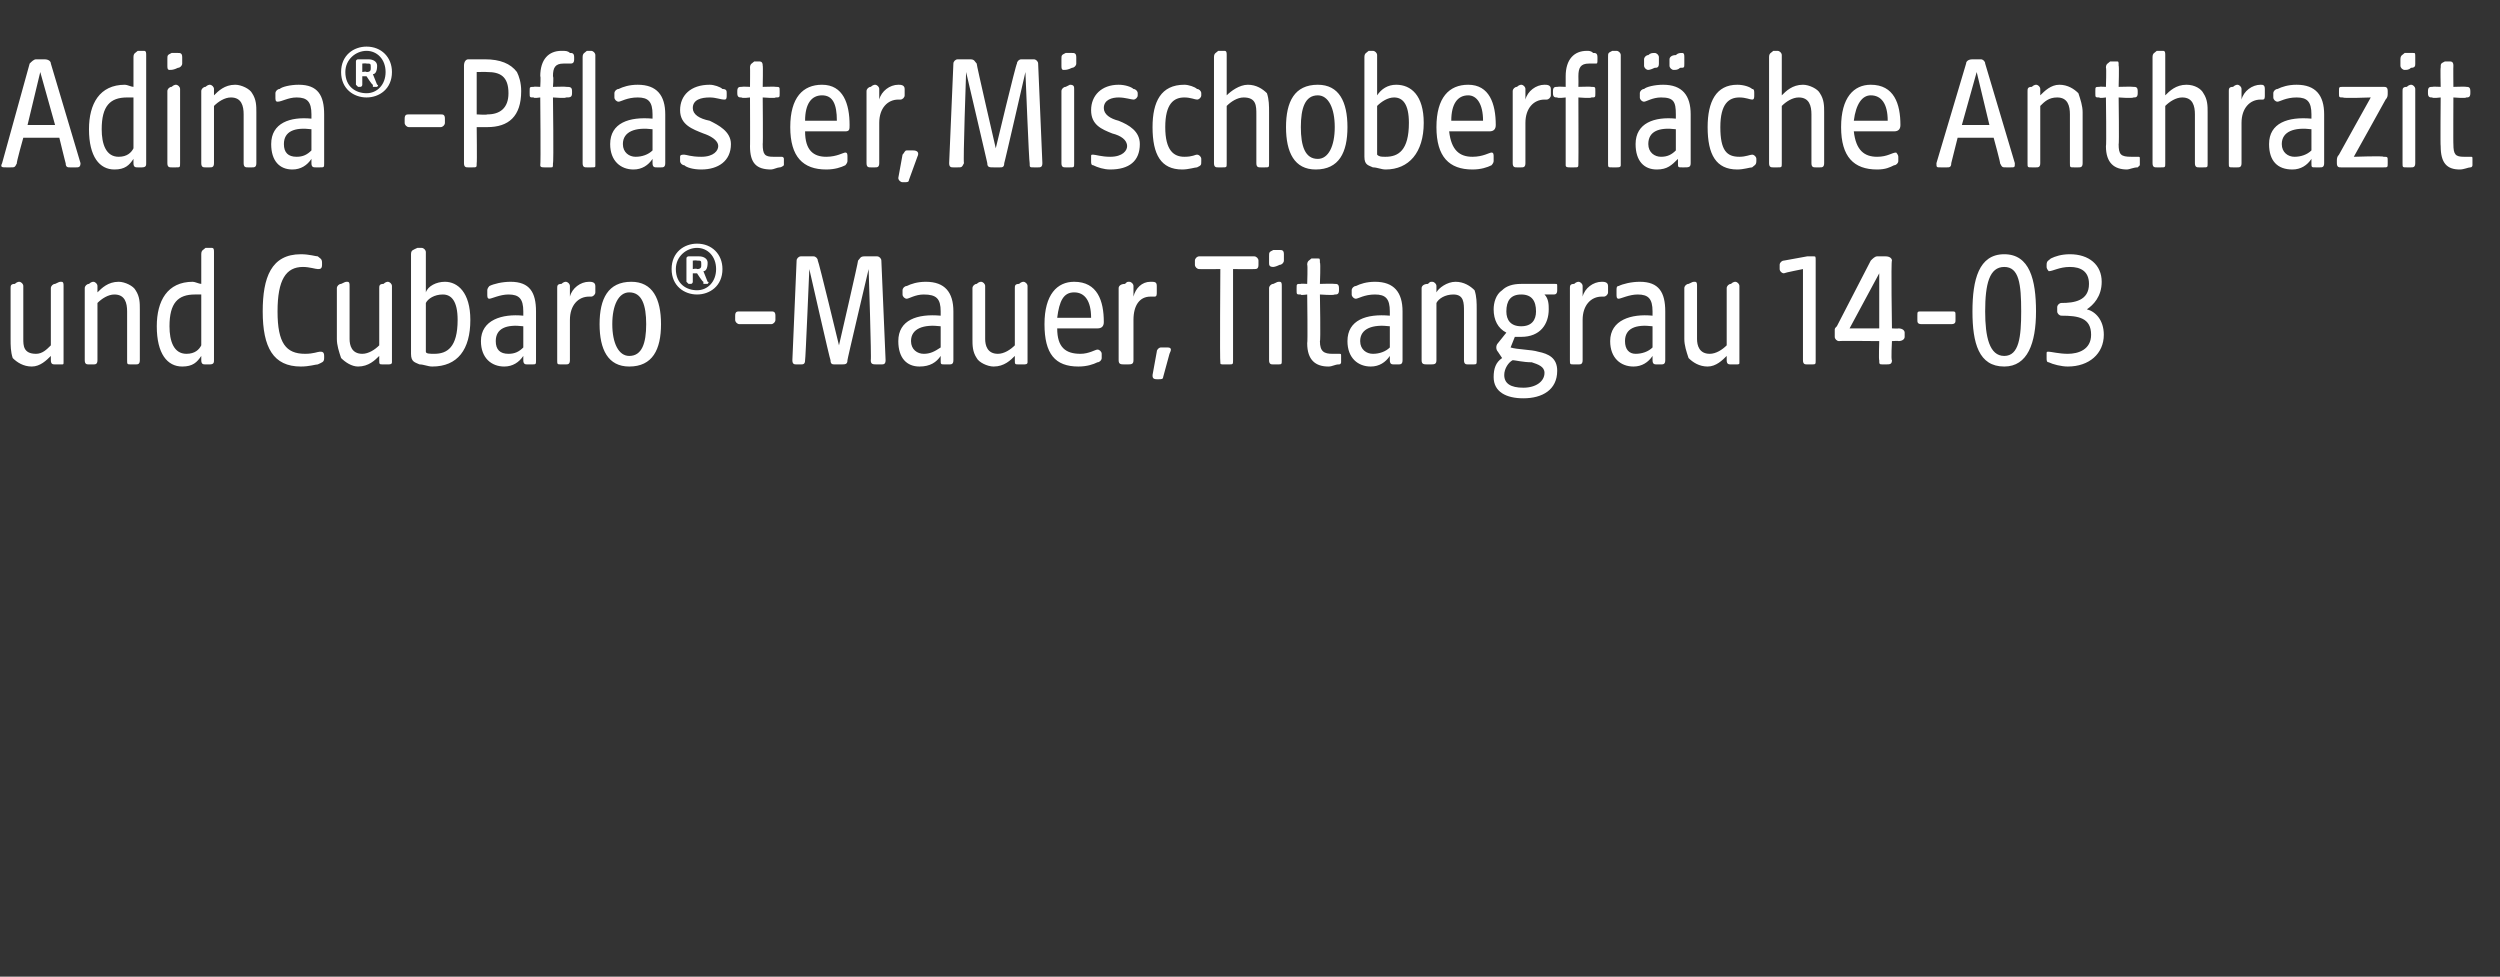 <?xml version="1.0" standalone="no"?><!DOCTYPE svg PUBLIC "-//W3C//DTD SVG 1.1//EN" "http://www.w3.org/Graphics/SVG/1.1/DTD/svg11.dtd"><svg xmlns="http://www.w3.org/2000/svg" version="1.1" width="118px" height="46.1px" viewBox="0 -2 118 46.1" style="top:-2px"><rect x="0" y="-2" width="118" height="46.1" fill="#333333" stroke="none"/>  <desc>Adina® Pflaster, Mischoberfl che Anthrazit und Cubaro® Mauer, Titangrau 14 03</desc>  <defs/>  <g id="Polygon55817">    <path d="M 0.6 14.9 C 0.5 14.6 0.5 14.3 0.5 14 C 0.5 14 0.5 11.6 0.5 11.6 C 0.5 11.5 0.5 11.4 0.7 11.4 C 0.8 11.3 0.9 11.3 0.9 11.3 C 1 11.3 1.1 11.4 1.1 11.5 C 1.1 11.5 1.1 14 1.1 14 C 1.1 14.3 1.1 14.7 1.7 14.7 C 2 14.7 2.2 14.5 2.4 14.3 C 2.4 14.3 2.4 11.6 2.4 11.6 C 2.4 11.5 2.5 11.4 2.6 11.4 C 2.8 11.3 2.8 11.3 2.9 11.3 C 3 11.3 3 11.4 3 11.5 C 3 11.5 3 15.1 3 15.1 C 3 15.2 3 15.2 2.9 15.2 C 2.9 15.2 2.6 15.2 2.6 15.2 C 2.5 15.2 2.4 15.2 2.4 15 C 2.4 15 2.4 14.8 2.4 14.8 C 2.2 15 1.9 15.3 1.5 15.3 C 1.1 15.3 0.8 15.1 0.6 14.9 Z M 4 15 C 4 15 4 11.6 4 11.6 C 4 11.5 4.1 11.4 4.2 11.4 C 4.3 11.3 4.4 11.3 4.4 11.3 C 4.5 11.3 4.6 11.4 4.6 11.5 C 4.6 11.5 4.6 11.8 4.6 11.8 C 4.8 11.6 5.1 11.3 5.6 11.3 C 5.9 11.3 6.3 11.5 6.4 11.7 C 6.6 12 6.6 12.3 6.6 12.6 C 6.6 12.6 6.6 15 6.6 15 C 6.6 15.2 6.5 15.2 6.4 15.2 C 6.4 15.2 6.2 15.2 6.2 15.2 C 6 15.2 6 15.2 6 15 C 6 15 6 12.7 6 12.7 C 6 12.3 5.9 11.9 5.4 11.9 C 5.1 11.9 4.8 12.1 4.6 12.3 C 4.6 12.3 4.6 15 4.6 15 C 4.6 15.2 4.5 15.2 4.4 15.2 C 4.4 15.2 4.2 15.2 4.2 15.2 C 4.1 15.2 4 15.2 4 15 Z M 7.4 13.4 C 7.4 12.2 7.9 11.3 9.1 11.3 C 9.2 11.3 9.4 11.4 9.5 11.4 C 9.5 11.4 9.5 10 9.5 10 C 9.5 9.8 9.6 9.8 9.7 9.7 C 9.9 9.7 9.9 9.7 10 9.7 C 10.1 9.7 10.1 9.8 10.1 9.9 C 10.1 9.9 10.1 15 10.1 15 C 10.1 15.1 10.1 15.2 9.9 15.2 C 9.9 15.2 9.7 15.2 9.7 15.2 C 9.6 15.2 9.5 15.2 9.5 15 C 9.5 15 9.5 14.8 9.5 14.8 C 9.3 15.1 9.1 15.3 8.6 15.3 C 7.9 15.3 7.4 14.7 7.4 13.4 Z M 8.8 14.7 C 9.2 14.7 9.4 14.5 9.5 14.3 C 9.5 14.3 9.5 11.9 9.5 11.9 C 9.4 11.9 9.3 11.9 9.2 11.9 C 8.4 11.9 8 12.3 8 13.4 C 8 14.1 8.2 14.7 8.8 14.7 Z M 12.4 12.7 C 12.4 11.1 12.8 10 14.2 10 C 14.6 10 14.9 10.1 15 10.1 C 15.1 10.2 15.2 10.2 15.2 10.4 C 15.2 10.4 15.2 10.5 15.2 10.5 C 15.2 10.7 15.1 10.7 15 10.7 C 14.9 10.7 14.6 10.6 14.3 10.6 C 13.5 10.6 13.1 11.2 13.1 12.7 C 13.1 14.2 13.5 14.7 14.4 14.7 C 14.8 14.7 15 14.6 15.1 14.6 C 15.2 14.6 15.3 14.6 15.3 14.8 C 15.3 14.8 15.3 14.9 15.3 14.9 C 15.3 15.1 15.2 15.1 15 15.2 C 14.9 15.2 14.6 15.3 14.2 15.3 C 12.9 15.3 12.4 14.4 12.4 12.7 Z M 16.1 14.9 C 16 14.6 15.9 14.3 15.9 14 C 15.9 14 15.9 11.6 15.9 11.6 C 15.9 11.5 16 11.4 16.1 11.4 C 16.3 11.3 16.3 11.3 16.4 11.3 C 16.5 11.3 16.5 11.4 16.5 11.5 C 16.5 11.5 16.5 14 16.5 14 C 16.5 14.3 16.6 14.7 17.1 14.7 C 17.4 14.7 17.7 14.5 17.9 14.3 C 17.9 14.3 17.9 11.6 17.9 11.6 C 17.9 11.5 17.9 11.4 18.1 11.4 C 18.2 11.3 18.3 11.3 18.3 11.3 C 18.4 11.3 18.5 11.4 18.5 11.5 C 18.5 11.5 18.5 15.1 18.5 15.1 C 18.5 15.2 18.4 15.2 18.3 15.2 C 18.3 15.2 18.1 15.2 18.1 15.2 C 17.9 15.2 17.9 15.2 17.9 15 C 17.9 15 17.9 14.8 17.9 14.8 C 17.7 15 17.4 15.3 16.9 15.3 C 16.6 15.3 16.3 15.1 16.1 14.9 Z M 19.8 15.2 C 19.6 15.1 19.4 15.1 19.4 14.7 C 19.4 14.7 19.4 10 19.4 10 C 19.4 9.8 19.5 9.8 19.7 9.7 C 19.8 9.7 19.8 9.7 19.9 9.7 C 20 9.7 20.1 9.8 20.1 9.9 C 20.1 9.9 20.1 11.8 20.1 11.8 C 20.2 11.5 20.6 11.3 21 11.3 C 21.6 11.3 22.2 11.8 22.2 13.1 C 22.2 14.5 21.6 15.3 20.4 15.3 C 20.2 15.3 20 15.2 19.8 15.2 Z M 20.5 14.7 C 21.1 14.7 21.6 14.4 21.6 13.1 C 21.6 12.2 21.3 11.9 20.9 11.9 C 20.5 11.9 20.2 12.1 20.1 12.3 C 20.1 12.3 20.1 14.6 20.1 14.6 C 20.1 14.7 20.3 14.7 20.5 14.7 Z M 22.7 14.1 C 22.7 13.1 23.7 12.8 24.7 12.9 C 24.7 12.9 24.7 12.7 24.7 12.7 C 24.7 12.1 24.5 11.9 24 11.9 C 23.6 11.9 23.2 12.1 23.1 12.1 C 23 12.1 23 12 23 11.9 C 23 11.9 23 11.7 23 11.7 C 23 11.6 23.1 11.5 23.1 11.5 C 23.3 11.4 23.7 11.3 24.1 11.3 C 25 11.3 25.3 11.8 25.3 12.7 C 25.3 12.7 25.3 15 25.3 15 C 25.3 15.2 25.3 15.2 25.1 15.2 C 25.1 15.2 24.9 15.2 24.9 15.2 C 24.8 15.2 24.7 15.2 24.7 15 C 24.7 15 24.7 14.8 24.7 14.8 C 24.5 15.1 24.2 15.3 23.8 15.3 C 23.2 15.3 22.7 14.9 22.7 14.1 Z M 24 14.7 C 24.3 14.7 24.5 14.6 24.7 14.4 C 24.7 14.4 24.7 13.4 24.7 13.4 C 23.9 13.3 23.4 13.5 23.4 14.1 C 23.4 14.5 23.6 14.7 24 14.7 Z M 26.3 15 C 26.3 15 26.3 11.6 26.3 11.6 C 26.3 11.5 26.3 11.4 26.5 11.4 C 26.6 11.3 26.7 11.3 26.7 11.3 C 26.8 11.3 26.9 11.4 26.9 11.5 C 26.9 11.5 26.9 12 26.9 12 C 27 11.6 27.4 11.3 27.8 11.3 C 27.9 11.3 28.1 11.3 28.1 11.5 C 28.1 11.5 28.1 11.8 28.1 11.8 C 28.1 11.9 28 12 27.9 12 C 27.9 12 27.8 12 27.8 12 C 27.3 12 26.9 12.4 26.9 13.1 C 26.9 13.1 26.9 15 26.9 15 C 26.9 15.2 26.8 15.2 26.7 15.2 C 26.7 15.2 26.5 15.2 26.5 15.2 C 26.3 15.2 26.3 15.2 26.3 15 Z M 28.3 13.3 C 28.3 12.1 28.7 11.3 29.8 11.3 C 30.8 11.3 31.2 12.1 31.2 13.3 C 31.2 14.5 30.8 15.3 29.7 15.3 C 28.7 15.3 28.3 14.5 28.3 13.3 Z M 29.7 14.8 C 30.3 14.8 30.5 14.2 30.5 13.3 C 30.5 12.4 30.3 11.8 29.7 11.8 C 29.2 11.8 28.9 12.4 28.9 13.3 C 28.9 14.2 29.2 14.8 29.7 14.8 Z M 31.7 10.7 C 31.7 9.9 32.3 9.5 32.9 9.5 C 33.6 9.5 34.1 10 34.1 10.7 C 34.1 11.5 33.5 11.9 32.9 11.9 C 32.3 11.9 31.7 11.5 31.7 10.7 Z M 32.9 11.7 C 33.4 11.7 33.8 11.3 33.8 10.7 C 33.8 10.1 33.4 9.7 32.9 9.7 C 32.4 9.7 31.9 10.1 31.9 10.7 C 31.9 11.4 32.4 11.7 32.9 11.7 Z M 32.4 10.2 C 32.4 10.1 32.5 10.1 32.5 10.1 C 32.5 10.1 33 10.1 33 10.1 C 33.2 10.1 33.4 10.2 33.4 10.4 C 33.4 10.7 33.3 10.8 33.2 10.8 C 33.2 10.8 33.4 11.3 33.4 11.3 C 33.5 11.3 33.4 11.4 33.4 11.4 C 33.4 11.4 33.2 11.4 33.2 11.4 C 33.2 11.4 33.2 11.3 33.2 11.3 C 33.16 11.31 32.9 10.9 32.9 10.9 L 32.7 10.9 C 32.7 10.9 32.7 11.29 32.7 11.3 C 32.7 11.3 32.7 11.4 32.6 11.4 C 32.6 11.4 32.5 11.4 32.5 11.4 C 32.5 11.4 32.4 11.3 32.4 11.3 C 32.4 11.3 32.4 10.2 32.4 10.2 Z M 32.9 10.7 C 33.1 10.7 33.1 10.6 33.1 10.5 C 33.1 10.3 33.1 10.3 32.9 10.3 C 32.88 10.28 32.7 10.3 32.7 10.3 L 32.7 10.7 C 32.7 10.7 32.88 10.66 32.9 10.7 Z M 34.7 13.1 C 34.7 13.1 34.7 12.9 34.7 12.9 C 34.7 12.7 34.8 12.7 34.9 12.7 C 34.9 12.7 36.4 12.7 36.4 12.7 C 36.5 12.7 36.6 12.7 36.6 12.9 C 36.6 12.9 36.6 13.1 36.6 13.1 C 36.6 13.2 36.5 13.3 36.4 13.3 C 36.4 13.3 34.9 13.3 34.9 13.3 C 34.8 13.3 34.7 13.2 34.7 13.1 Z M 37.4 15 C 37.4 15 37.6 10.3 37.6 10.3 C 37.6 10.2 37.7 10.1 37.8 10.1 C 37.8 10.1 38.4 10.1 38.4 10.1 C 38.5 10.1 38.6 10.2 38.6 10.3 C 38.64 10.32 39.6 14.3 39.6 14.3 C 39.6 14.3 40.52 10.32 40.5 10.3 C 40.6 10.2 40.6 10.1 40.8 10.1 C 40.8 10.1 41.4 10.1 41.4 10.1 C 41.5 10.1 41.6 10.2 41.6 10.3 C 41.6 10.3 41.8 15 41.8 15 C 41.8 15.2 41.7 15.2 41.6 15.2 C 41.6 15.2 41.4 15.2 41.4 15.2 C 41.2 15.2 41.1 15.2 41.1 15 C 41.14 15.01 41 10.7 41 10.7 C 41 10.7 39.98 15.02 40 15 C 40 15.2 39.9 15.2 39.7 15.2 C 39.7 15.2 39.4 15.2 39.4 15.2 C 39.3 15.2 39.2 15.2 39.2 15 C 39.18 15.02 38.2 10.7 38.2 10.7 C 38.2 10.7 38.02 15.01 38 15 C 38 15.2 37.9 15.2 37.8 15.2 C 37.8 15.2 37.6 15.2 37.6 15.2 C 37.5 15.2 37.4 15.2 37.4 15 Z M 42.4 14.1 C 42.4 13.1 43.3 12.8 44.4 12.9 C 44.4 12.9 44.4 12.7 44.4 12.7 C 44.4 12.1 44.2 11.9 43.6 11.9 C 43.2 11.9 42.9 12.1 42.8 12.1 C 42.7 12.1 42.6 12 42.6 11.9 C 42.6 11.9 42.6 11.7 42.6 11.7 C 42.6 11.6 42.7 11.5 42.8 11.5 C 43 11.4 43.3 11.3 43.7 11.3 C 44.6 11.3 45 11.8 45 12.7 C 45 12.7 45 15 45 15 C 45 15.2 44.9 15.2 44.8 15.2 C 44.8 15.2 44.6 15.2 44.6 15.2 C 44.4 15.2 44.4 15.2 44.4 15 C 44.4 15 44.4 14.8 44.4 14.8 C 44.2 15.1 43.9 15.3 43.4 15.3 C 42.8 15.3 42.4 14.9 42.4 14.1 Z M 43.6 14.7 C 43.9 14.7 44.1 14.6 44.4 14.4 C 44.4 14.4 44.4 13.4 44.4 13.4 C 43.6 13.3 43 13.5 43 14.1 C 43 14.5 43.3 14.7 43.6 14.7 Z M 46.1 14.9 C 45.9 14.6 45.9 14.3 45.9 14 C 45.9 14 45.9 11.6 45.9 11.6 C 45.9 11.5 46 11.4 46.1 11.4 C 46.2 11.3 46.3 11.3 46.3 11.3 C 46.4 11.3 46.5 11.4 46.5 11.5 C 46.5 11.5 46.5 14 46.5 14 C 46.5 14.3 46.6 14.7 47.1 14.7 C 47.4 14.7 47.7 14.5 47.9 14.3 C 47.9 14.3 47.9 11.6 47.9 11.6 C 47.9 11.5 47.9 11.4 48.1 11.4 C 48.2 11.3 48.3 11.3 48.3 11.3 C 48.4 11.3 48.5 11.4 48.5 11.5 C 48.5 11.5 48.5 15.1 48.5 15.1 C 48.5 15.2 48.4 15.2 48.3 15.2 C 48.3 15.2 48.1 15.2 48.1 15.2 C 47.9 15.2 47.9 15.2 47.9 15 C 47.9 15 47.9 14.8 47.9 14.8 C 47.7 15 47.4 15.3 46.9 15.3 C 46.6 15.3 46.2 15.1 46.1 14.9 Z M 49.3 13.3 C 49.3 11.9 49.9 11.3 50.7 11.3 C 51.8 11.3 52.1 12.2 52.1 13.2 C 52.1 13.4 52 13.5 51.8 13.5 C 51.8 13.5 49.9 13.5 49.9 13.5 C 49.9 14.4 50.3 14.7 51 14.7 C 51.4 14.7 51.7 14.5 51.8 14.5 C 51.9 14.5 52 14.6 52 14.7 C 52 14.7 52 14.9 52 14.9 C 52 15 51.9 15.1 51.8 15.1 C 51.6 15.2 51.3 15.3 50.9 15.3 C 49.8 15.3 49.3 14.7 49.3 13.3 Z M 51.5 13 C 51.5 12.2 51.2 11.8 50.7 11.8 C 50.2 11.8 50 12.2 49.9 13 C 49.9 13 51.5 13 51.5 13 Z M 52.8 15 C 52.8 15 52.8 11.6 52.8 11.6 C 52.8 11.5 52.9 11.4 53.1 11.4 C 53.2 11.3 53.2 11.3 53.3 11.3 C 53.4 11.3 53.5 11.4 53.5 11.5 C 53.5 11.5 53.5 12 53.5 12 C 53.6 11.6 53.9 11.3 54.3 11.3 C 54.5 11.3 54.6 11.3 54.6 11.5 C 54.6 11.5 54.6 11.8 54.6 11.8 C 54.6 11.9 54.6 12 54.5 12 C 54.5 12 54.3 12 54.3 12 C 53.8 12 53.5 12.4 53.5 13.1 C 53.5 13.1 53.5 15 53.5 15 C 53.5 15.2 53.4 15.2 53.2 15.2 C 53.2 15.2 53.1 15.2 53.1 15.2 C 52.9 15.2 52.8 15.2 52.8 15 Z M 54.4 15.7 C 54.4 15.7 54.6 14.6 54.6 14.6 C 54.6 14.5 54.7 14.4 54.8 14.4 C 54.8 14.4 55.1 14.4 55.1 14.4 C 55.3 14.4 55.3 14.5 55.2 14.7 C 55.2 14.7 54.9 15.8 54.9 15.8 C 54.9 15.9 54.8 15.9 54.7 15.9 C 54.7 15.9 54.6 15.9 54.6 15.9 C 54.4 15.9 54.4 15.8 54.4 15.7 Z M 57.6 15.1 C 57.57 15.06 57.6 10.7 57.6 10.7 C 57.6 10.7 56.6 10.71 56.6 10.7 C 56.5 10.7 56.4 10.6 56.4 10.5 C 56.4 10.5 56.4 10.3 56.4 10.3 C 56.4 10.2 56.5 10.1 56.6 10.1 C 56.6 10.1 59.2 10.1 59.2 10.1 C 59.3 10.1 59.4 10.2 59.4 10.3 C 59.4 10.3 59.4 10.5 59.4 10.5 C 59.4 10.7 59.3 10.7 59.2 10.7 C 59.19 10.71 58.2 10.7 58.2 10.7 C 58.2 10.7 58.2 15.01 58.2 15 C 58.2 15.2 58.2 15.2 58 15.2 C 58 15.2 57.8 15.2 57.8 15.2 C 57.6 15.2 57.6 15.2 57.6 15.1 Z M 59.9 15 C 59.9 15 59.9 11.6 59.9 11.6 C 59.9 11.5 60 11.4 60.1 11.4 C 60.3 11.3 60.3 11.3 60.4 11.3 C 60.5 11.3 60.5 11.4 60.5 11.5 C 60.5 11.5 60.5 15 60.5 15 C 60.5 15.2 60.5 15.2 60.3 15.2 C 60.3 15.2 60.1 15.2 60.1 15.2 C 60 15.2 59.9 15.2 59.9 15 Z M 59.9 10.1 C 59.9 9.9 59.9 9.9 60.1 9.8 C 60.2 9.8 60.4 9.8 60.4 9.8 C 60.5 9.8 60.6 9.8 60.6 10 C 60.6 10 60.6 10.3 60.6 10.3 C 60.6 10.4 60.5 10.5 60.4 10.5 C 60.2 10.6 60.1 10.6 60.1 10.6 C 59.9 10.6 59.9 10.5 59.9 10.4 C 59.9 10.4 59.9 10.1 59.9 10.1 Z M 61.7 14.2 C 61.73 14.22 61.7 11.9 61.7 11.9 C 61.7 11.9 61.36 11.95 61.4 11.9 C 61.2 11.9 61.2 11.9 61.2 11.7 C 61.2 11.7 61.2 11.6 61.2 11.6 C 61.2 11.4 61.2 11.4 61.4 11.4 C 61.36 11.38 61.7 11.4 61.7 11.4 C 61.7 11.4 61.73 10.48 61.7 10.5 C 61.7 10.3 61.8 10.3 61.9 10.2 C 62 10.2 62.1 10.2 62.2 10.2 C 62.3 10.2 62.3 10.2 62.3 10.4 C 62.34 10.39 62.3 11.4 62.3 11.4 C 62.3 11.4 62.96 11.38 63 11.4 C 63.1 11.4 63.2 11.4 63.2 11.6 C 63.2 11.6 63.2 11.7 63.2 11.7 C 63.2 11.9 63.1 11.9 63 11.9 C 62.96 11.95 62.3 11.9 62.3 11.9 C 62.3 11.9 62.34 14.13 62.3 14.1 C 62.3 14.6 62.5 14.7 62.9 14.7 C 63 14.7 63.1 14.7 63.2 14.7 C 63.3 14.7 63.3 14.7 63.3 14.8 C 63.3 14.8 63.3 15.1 63.3 15.1 C 63.3 15.1 63.3 15.2 63.2 15.2 C 63 15.2 62.9 15.3 62.7 15.3 C 62.1 15.3 61.7 15 61.7 14.2 Z M 63.6 14.1 C 63.6 13.1 64.5 12.8 65.6 12.9 C 65.6 12.9 65.6 12.7 65.6 12.7 C 65.6 12.1 65.4 11.9 64.9 11.9 C 64.4 11.9 64.1 12.1 64 12.1 C 63.9 12.1 63.8 12 63.8 11.9 C 63.8 11.9 63.8 11.7 63.8 11.7 C 63.8 11.6 63.9 11.5 64 11.5 C 64.2 11.4 64.5 11.3 64.9 11.3 C 65.8 11.3 66.2 11.8 66.2 12.7 C 66.2 12.7 66.2 15 66.2 15 C 66.2 15.2 66.1 15.2 66 15.2 C 66 15.2 65.8 15.2 65.8 15.2 C 65.7 15.2 65.6 15.2 65.6 15 C 65.6 15 65.6 14.8 65.6 14.8 C 65.4 15.1 65.1 15.3 64.7 15.3 C 64.1 15.3 63.6 14.9 63.6 14.1 Z M 64.8 14.7 C 65.1 14.7 65.4 14.6 65.6 14.4 C 65.6 14.4 65.6 13.4 65.6 13.4 C 64.8 13.3 64.2 13.5 64.2 14.1 C 64.2 14.5 64.5 14.7 64.8 14.7 Z M 67.1 15 C 67.1 15 67.1 11.6 67.1 11.6 C 67.1 11.5 67.2 11.4 67.4 11.4 C 67.5 11.3 67.5 11.3 67.6 11.3 C 67.7 11.3 67.8 11.4 67.8 11.5 C 67.8 11.5 67.8 11.8 67.8 11.8 C 67.9 11.6 68.3 11.3 68.7 11.3 C 69.1 11.3 69.4 11.5 69.6 11.7 C 69.7 12 69.7 12.3 69.7 12.6 C 69.7 12.6 69.7 15 69.7 15 C 69.7 15.2 69.7 15.2 69.5 15.2 C 69.5 15.2 69.3 15.2 69.3 15.2 C 69.2 15.2 69.1 15.2 69.1 15 C 69.1 15 69.1 12.7 69.1 12.7 C 69.1 12.3 69.1 11.9 68.6 11.9 C 68.2 11.9 67.9 12.1 67.8 12.3 C 67.8 12.3 67.8 15 67.8 15 C 67.8 15.2 67.7 15.2 67.5 15.2 C 67.5 15.2 67.4 15.2 67.4 15.2 C 67.2 15.2 67.1 15.2 67.1 15 Z M 70.5 15.8 C 70.5 15.4 70.6 15.1 70.9 14.9 C 70.9 14.9 70.7 14.6 70.7 14.6 C 70.6 14.5 70.6 14.3 70.7 14.2 C 70.7 14.2 71.1 13.7 71.1 13.7 C 70.7 13.5 70.5 13.1 70.5 12.6 C 70.5 12.3 70.6 11.9 70.9 11.7 C 71.1 11.5 71.4 11.4 71.8 11.4 C 71.8 11.4 73.4 11.4 73.4 11.4 C 73.5 11.4 73.5 11.4 73.5 11.5 C 73.5 11.5 73.5 11.7 73.5 11.7 C 73.5 11.9 73.4 11.9 73.3 11.9 C 73.3 11.9 72.9 11.9 72.9 11.9 C 73.1 12.1 73.1 12.4 73.1 12.6 C 73.1 13.3 72.7 13.9 71.8 13.9 C 71.7 13.9 71.6 13.9 71.5 13.9 C 71.5 13.9 71.3 14.4 71.3 14.4 C 71.6 14.5 72.3 14.5 72.6 14.6 C 73.1 14.7 73.5 14.9 73.5 15.5 C 73.5 16.4 72.8 16.8 71.9 16.8 C 71.1 16.8 70.5 16.5 70.5 15.8 Z M 71.9 16.3 C 72.5 16.3 72.9 16 72.9 15.6 C 72.9 15.3 72.6 15.2 72.3 15.1 C 71.9 15.1 71.5 15 71.4 15 C 71.2 15.1 71 15.4 71 15.7 C 71 16.1 71.3 16.3 71.9 16.3 Z M 71.8 13.4 C 72.3 13.4 72.5 13.1 72.5 12.7 C 72.5 12.2 72.3 11.9 71.8 11.9 C 71.3 11.9 71.1 12.2 71.1 12.7 C 71.1 13.1 71.3 13.4 71.8 13.4 Z M 74.1 15 C 74.1 15 74.1 11.6 74.1 11.6 C 74.1 11.5 74.1 11.4 74.3 11.4 C 74.4 11.3 74.5 11.3 74.5 11.3 C 74.6 11.3 74.7 11.4 74.7 11.5 C 74.7 11.5 74.7 12 74.7 12 C 74.8 11.6 75.2 11.3 75.6 11.3 C 75.7 11.3 75.9 11.3 75.9 11.5 C 75.9 11.5 75.9 11.8 75.9 11.8 C 75.9 11.9 75.8 12 75.7 12 C 75.7 12 75.6 12 75.6 12 C 75.1 12 74.7 12.4 74.7 13.1 C 74.7 13.1 74.7 15 74.7 15 C 74.7 15.2 74.6 15.2 74.5 15.2 C 74.5 15.2 74.3 15.2 74.3 15.2 C 74.1 15.2 74.1 15.2 74.1 15 Z M 76 14.1 C 76 13.1 77 12.8 78 12.9 C 78 12.9 78 12.7 78 12.7 C 78 12.1 77.8 11.9 77.3 11.9 C 76.9 11.9 76.5 12.1 76.4 12.1 C 76.3 12.1 76.3 12 76.3 11.9 C 76.3 11.9 76.3 11.7 76.3 11.7 C 76.3 11.6 76.3 11.5 76.4 11.5 C 76.6 11.4 77 11.3 77.4 11.3 C 78.3 11.3 78.6 11.8 78.6 12.7 C 78.6 12.7 78.6 15 78.6 15 C 78.6 15.2 78.5 15.2 78.4 15.2 C 78.4 15.2 78.2 15.2 78.2 15.2 C 78.1 15.2 78 15.2 78 15 C 78 15 78 14.8 78 14.8 C 77.8 15.1 77.5 15.3 77.1 15.3 C 76.5 15.3 76 14.9 76 14.1 Z M 77.2 14.7 C 77.5 14.7 77.8 14.6 78 14.4 C 78 14.4 78 13.4 78 13.4 C 77.2 13.3 76.7 13.5 76.7 14.1 C 76.7 14.5 76.9 14.7 77.2 14.7 Z M 79.7 14.9 C 79.6 14.6 79.5 14.3 79.5 14 C 79.5 14 79.5 11.6 79.5 11.6 C 79.5 11.5 79.6 11.4 79.7 11.4 C 79.9 11.3 79.9 11.3 80 11.3 C 80.1 11.3 80.1 11.4 80.1 11.5 C 80.1 11.5 80.1 14 80.1 14 C 80.1 14.3 80.2 14.7 80.7 14.7 C 81 14.7 81.3 14.5 81.5 14.3 C 81.5 14.3 81.5 11.6 81.5 11.6 C 81.5 11.5 81.6 11.4 81.7 11.4 C 81.8 11.3 81.9 11.3 81.9 11.3 C 82 11.3 82.1 11.4 82.1 11.5 C 82.1 11.5 82.1 15.1 82.1 15.1 C 82.1 15.2 82.1 15.2 81.9 15.2 C 81.9 15.2 81.7 15.2 81.7 15.2 C 81.6 15.2 81.5 15.2 81.5 15 C 81.5 15 81.5 14.8 81.5 14.8 C 81.3 15 81 15.3 80.6 15.3 C 80.2 15.3 79.9 15.1 79.7 14.9 Z M 85.1 15 C 85.1 15.01 85.1 10.7 85.1 10.7 C 85.1 10.7 84.24 10.87 84.2 10.9 C 84.1 10.9 84 10.8 84 10.7 C 84 10.7 84 10.5 84 10.5 C 84 10.4 84.1 10.3 84.2 10.3 C 84.2 10.3 85.3 10.1 85.3 10.1 C 85.4 10.1 85.5 10.1 85.6 10.1 C 85.7 10.1 85.7 10.1 85.7 10.3 C 85.7 10.3 85.7 15 85.7 15 C 85.7 15.2 85.7 15.2 85.5 15.2 C 85.5 15.2 85.3 15.2 85.3 15.2 C 85.2 15.2 85.1 15.2 85.1 15 Z M 88.7 15 C 88.67 15.01 88.7 14.1 88.7 14.1 C 88.7 14.1 86.81 14.08 86.8 14.1 C 86.7 14.1 86.6 14 86.6 13.9 C 86.6 13.9 86.6 13.6 86.6 13.6 C 86.6 13.5 86.6 13.5 86.7 13.4 C 86.7 13.4 88.3 10.3 88.3 10.3 C 88.4 10.2 88.5 10.1 88.6 10.1 C 88.6 10.1 89 10.1 89 10.1 C 89.2 10.1 89.3 10.2 89.3 10.3 C 89.25 10.31 89.3 13.5 89.3 13.5 C 89.3 13.5 89.64 13.52 89.6 13.5 C 89.8 13.5 89.9 13.6 89.9 13.7 C 89.9 13.7 89.9 13.9 89.9 13.9 C 89.9 14 89.8 14.1 89.6 14.1 C 89.64 14.08 89.3 14.1 89.3 14.1 C 89.3 14.1 89.25 15.01 89.3 15 C 89.3 15.2 89.2 15.2 89 15.2 C 89 15.2 88.9 15.2 88.9 15.2 C 88.7 15.2 88.7 15.2 88.7 15 Z M 88.7 13.5 L 88.7 10.9 L 87.3 13.5 L 88.7 13.5 Z M 90.5 13.1 C 90.5 13.1 90.5 12.9 90.5 12.9 C 90.5 12.7 90.5 12.7 90.7 12.7 C 90.7 12.7 92.1 12.7 92.1 12.7 C 92.3 12.7 92.3 12.7 92.3 12.9 C 92.3 12.9 92.3 13.1 92.3 13.1 C 92.3 13.2 92.3 13.3 92.1 13.3 C 92.1 13.3 90.7 13.3 90.7 13.3 C 90.5 13.3 90.5 13.2 90.5 13.1 Z M 93.1 12.7 C 93.1 11.2 93.4 10 94.6 10 C 95.8 10 96.1 11.2 96.1 12.7 C 96.1 14.2 95.7 15.3 94.6 15.3 C 93.4 15.3 93.1 14.2 93.1 12.7 Z M 94.6 14.8 C 95.3 14.8 95.4 13.9 95.4 12.7 C 95.4 11.4 95.3 10.6 94.6 10.6 C 93.9 10.6 93.7 11.4 93.7 12.7 C 93.7 13.9 93.9 14.8 94.6 14.8 Z M 96.7 15.1 C 96.6 15.1 96.6 15 96.6 14.9 C 96.6 14.9 96.6 14.7 96.6 14.7 C 96.6 14.6 96.6 14.6 96.7 14.6 C 96.8 14.6 97.2 14.7 97.6 14.7 C 98.1 14.7 98.7 14.5 98.7 13.8 C 98.7 13 98.1 12.9 97.3 12.9 C 97.2 12.9 97.1 12.8 97.1 12.7 C 97.1 12.7 97.1 12.5 97.1 12.5 C 97.1 12.4 97.2 12.3 97.3 12.3 C 97.9 12.3 98.6 12.2 98.6 11.4 C 98.6 10.8 98.2 10.6 97.7 10.6 C 97.2 10.6 96.9 10.8 96.7 10.8 C 96.7 10.8 96.6 10.7 96.6 10.6 C 96.6 10.6 96.6 10.5 96.6 10.5 C 96.6 10.3 96.7 10.3 96.8 10.2 C 97 10.1 97.3 10 97.7 10 C 98.6 10 99.2 10.5 99.2 11.3 C 99.2 12 98.8 12.4 98.5 12.6 C 98.9 12.7 99.3 13.1 99.3 13.8 C 99.3 14.7 98.6 15.3 97.6 15.3 C 97.3 15.3 96.9 15.2 96.7 15.1 Z " stroke="none" fill="#fff"/>  </g>  <g id="Polygon55816">    <path d="M 0.1 5.7 C 0.1 5.7 1.4 1 1.4 1 C 1.5 0.9 1.6 0.8 1.7 0.8 C 1.7 0.8 2.1 0.8 2.1 0.8 C 2.3 0.8 2.4 0.9 2.4 1 C 2.4 1 3.8 5.7 3.8 5.7 C 3.8 5.9 3.7 5.9 3.6 5.9 C 3.6 5.9 3.3 5.9 3.3 5.9 C 3.2 5.9 3.1 5.9 3.1 5.7 C 3.1 5.74 2.8 4.5 2.8 4.5 L 1.1 4.5 C 1.1 4.5 0.75 5.74 0.8 5.7 C 0.7 5.9 0.7 5.9 0.5 5.9 C 0.5 5.9 0.3 5.9 0.3 5.9 C 0.1 5.9 0 5.9 0.1 5.7 Z M 2.6 3.9 L 1.9 1.4 L 1.3 3.9 L 2.6 3.9 Z M 4.2 4.1 C 4.2 2.9 4.7 2 5.9 2 C 6 2 6.2 2.1 6.3 2.1 C 6.3 2.1 6.3 0.7 6.3 0.7 C 6.3 0.5 6.4 0.5 6.5 0.4 C 6.7 0.4 6.7 0.4 6.8 0.4 C 6.9 0.4 6.9 0.5 6.9 0.6 C 6.9 0.6 6.9 5.7 6.9 5.7 C 6.9 5.8 6.9 5.9 6.7 5.9 C 6.7 5.9 6.5 5.9 6.5 5.9 C 6.4 5.9 6.3 5.9 6.3 5.7 C 6.3 5.7 6.3 5.5 6.3 5.5 C 6.1 5.8 5.9 6 5.4 6 C 4.7 6 4.2 5.4 4.2 4.1 Z M 5.6 5.4 C 6 5.4 6.2 5.2 6.3 5 C 6.3 5 6.3 2.6 6.3 2.6 C 6.2 2.6 6.1 2.6 6 2.6 C 5.2 2.6 4.8 3 4.8 4.1 C 4.8 4.8 5 5.4 5.6 5.4 Z M 7.9 5.7 C 7.9 5.7 7.9 2.3 7.9 2.3 C 7.9 2.2 8 2.1 8.1 2.1 C 8.2 2 8.3 2 8.3 2 C 8.4 2 8.5 2.1 8.5 2.2 C 8.5 2.2 8.5 5.7 8.5 5.7 C 8.5 5.9 8.5 5.9 8.3 5.9 C 8.3 5.9 8.1 5.9 8.1 5.9 C 8 5.9 7.9 5.9 7.9 5.7 Z M 7.9 0.8 C 7.9 0.6 7.9 0.6 8.1 0.5 C 8.2 0.5 8.3 0.5 8.4 0.5 C 8.5 0.5 8.6 0.5 8.6 0.7 C 8.6 0.7 8.6 1 8.6 1 C 8.6 1.1 8.5 1.2 8.4 1.2 C 8.2 1.3 8.1 1.3 8 1.3 C 7.9 1.3 7.9 1.2 7.9 1.1 C 7.9 1.1 7.9 0.8 7.9 0.8 Z M 9.5 5.7 C 9.5 5.7 9.5 2.3 9.5 2.3 C 9.5 2.2 9.6 2.1 9.7 2.1 C 9.8 2 9.9 2 9.9 2 C 10 2 10.1 2.1 10.1 2.2 C 10.1 2.2 10.1 2.5 10.1 2.5 C 10.3 2.3 10.6 2 11.1 2 C 11.4 2 11.8 2.2 11.9 2.4 C 12.1 2.7 12.1 3 12.1 3.3 C 12.1 3.3 12.1 5.7 12.1 5.7 C 12.1 5.9 12 5.9 11.9 5.9 C 11.9 5.9 11.7 5.9 11.7 5.9 C 11.6 5.9 11.5 5.9 11.5 5.7 C 11.5 5.7 11.5 3.4 11.5 3.4 C 11.5 3 11.4 2.6 10.9 2.6 C 10.6 2.6 10.3 2.8 10.1 3 C 10.1 3 10.1 5.7 10.1 5.7 C 10.1 5.9 10 5.9 9.9 5.9 C 9.9 5.9 9.7 5.9 9.7 5.9 C 9.6 5.9 9.5 5.9 9.5 5.7 Z M 12.8 4.8 C 12.8 3.8 13.7 3.5 14.7 3.6 C 14.7 3.6 14.7 3.4 14.7 3.4 C 14.7 2.8 14.5 2.6 14 2.6 C 13.6 2.6 13.3 2.8 13.1 2.8 C 13 2.8 13 2.7 13 2.6 C 13 2.6 13 2.4 13 2.4 C 13 2.3 13.1 2.2 13.2 2.2 C 13.3 2.1 13.7 2 14.1 2 C 15 2 15.3 2.5 15.3 3.4 C 15.3 3.4 15.3 5.7 15.3 5.7 C 15.3 5.9 15.3 5.9 15.1 5.9 C 15.1 5.9 14.9 5.9 14.9 5.9 C 14.8 5.9 14.7 5.9 14.7 5.7 C 14.7 5.7 14.7 5.5 14.7 5.5 C 14.5 5.8 14.2 6 13.8 6 C 13.2 6 12.8 5.6 12.8 4.8 Z M 14 5.4 C 14.3 5.4 14.5 5.3 14.7 5.1 C 14.7 5.1 14.7 4.1 14.7 4.1 C 13.9 4 13.4 4.2 13.4 4.8 C 13.4 5.2 13.6 5.4 14 5.4 Z M 16.1 1.4 C 16.1 0.6 16.7 0.2 17.3 0.2 C 18 0.2 18.5 0.7 18.5 1.4 C 18.5 2.2 17.9 2.6 17.3 2.6 C 16.7 2.6 16.1 2.2 16.1 1.4 Z M 17.3 2.4 C 17.8 2.4 18.2 2 18.2 1.4 C 18.2 0.8 17.8 0.4 17.3 0.4 C 16.8 0.4 16.3 0.8 16.3 1.4 C 16.3 2.1 16.8 2.4 17.3 2.4 Z M 16.8 0.9 C 16.8 0.8 16.9 0.8 16.9 0.8 C 16.9 0.8 17.4 0.8 17.4 0.8 C 17.6 0.8 17.8 0.9 17.8 1.1 C 17.8 1.4 17.7 1.5 17.6 1.5 C 17.6 1.5 17.8 2 17.8 2 C 17.9 2 17.8 2.1 17.8 2.1 C 17.8 2.1 17.6 2.1 17.6 2.1 C 17.6 2.1 17.6 2 17.6 2 C 17.56 2.01 17.3 1.6 17.3 1.6 L 17.1 1.6 C 17.1 1.6 17.1 1.99 17.1 2 C 17.1 2 17.1 2.1 17 2.1 C 17 2.1 16.9 2.1 16.9 2.1 C 16.9 2.1 16.8 2 16.8 2 C 16.8 2 16.8 0.9 16.8 0.9 Z M 17.3 1.4 C 17.5 1.4 17.5 1.3 17.5 1.2 C 17.5 1 17.5 1 17.3 1 C 17.28 0.98 17.1 1 17.1 1 L 17.1 1.4 C 17.1 1.4 17.28 1.36 17.3 1.4 Z M 19.1 3.8 C 19.1 3.8 19.1 3.6 19.1 3.6 C 19.1 3.4 19.2 3.4 19.3 3.4 C 19.3 3.4 20.8 3.4 20.8 3.4 C 20.9 3.4 21 3.4 21 3.6 C 21 3.6 21 3.8 21 3.8 C 21 3.9 20.9 4 20.8 4 C 20.8 4 19.3 4 19.3 4 C 19.2 4 19.1 3.9 19.1 3.8 Z M 21.9 5.7 C 21.9 5.7 21.9 1.1 21.9 1.1 C 21.9 0.9 22 0.8 22.1 0.8 C 22.1 0.8 22.9 0.8 22.9 0.8 C 23.6 0.8 24.1 1 24.4 1.4 C 24.5 1.6 24.6 1.9 24.6 2.3 C 24.6 3.5 24 4 23 4 C 23 4 22.5 4 22.5 4 C 22.5 4 22.52 5.71 22.5 5.7 C 22.5 5.9 22.5 5.9 22.3 5.9 C 22.3 5.9 22.1 5.9 22.1 5.9 C 22 5.9 21.9 5.9 21.9 5.7 Z M 23 3.4 C 23.6 3.4 24 3.1 24 2.4 C 24 1.6 23.6 1.4 23 1.4 C 22.97 1.39 22.5 1.4 22.5 1.4 L 22.5 3.4 C 22.5 3.4 22.97 3.43 23 3.4 Z M 25.5 5.8 C 25.53 5.76 25.5 2.6 25.5 2.6 C 25.5 2.6 25.17 2.65 25.2 2.6 C 25 2.6 25 2.6 25 2.4 C 25 2.4 25 2.3 25 2.3 C 25 2.1 25 2.1 25.2 2.1 C 25.17 2.08 25.5 2.1 25.5 2.1 C 25.5 2.1 25.53 1.58 25.5 1.6 C 25.5 0.8 25.9 0.4 26.5 0.4 C 26.7 0.4 26.8 0.4 26.9 0.5 C 27 0.5 27.1 0.5 27.1 0.7 C 27.1 0.7 27.1 0.8 27.1 0.8 C 27.1 1 27 1 26.9 1 C 26.8 1 26.7 1 26.6 1 C 26.2 1 26.1 1.2 26.1 1.6 C 26.14 1.64 26.1 2.1 26.1 2.1 C 26.1 2.1 26.75 2.08 26.7 2.1 C 26.9 2.1 27 2.1 27 2.3 C 27 2.3 27 2.4 27 2.4 C 27 2.6 26.9 2.6 26.7 2.6 C 26.75 2.65 26.1 2.6 26.1 2.6 C 26.1 2.6 26.14 5.71 26.1 5.7 C 26.1 5.9 26.1 5.9 26 5.9 C 26 5.9 25.7 5.9 25.7 5.9 C 25.6 5.9 25.5 5.9 25.5 5.8 Z M 27.5 0.7 C 27.5 0.5 27.6 0.5 27.7 0.4 C 27.8 0.4 27.9 0.4 27.9 0.4 C 28 0.4 28.1 0.5 28.1 0.6 C 28.1 0.6 28.1 5.8 28.1 5.8 C 28.1 5.9 28.1 5.9 27.9 5.9 C 27.9 5.9 27.7 5.9 27.7 5.9 C 27.6 5.9 27.5 5.9 27.5 5.7 C 27.5 5.7 27.5 0.7 27.5 0.7 Z M 28.8 4.8 C 28.8 3.8 29.7 3.5 30.8 3.6 C 30.8 3.6 30.8 3.4 30.8 3.4 C 30.8 2.8 30.6 2.6 30.1 2.6 C 29.6 2.6 29.3 2.8 29.2 2.8 C 29.1 2.8 29 2.7 29 2.6 C 29 2.6 29 2.4 29 2.4 C 29 2.3 29.1 2.2 29.2 2.2 C 29.4 2.1 29.7 2 30.1 2 C 31 2 31.4 2.5 31.4 3.4 C 31.4 3.4 31.4 5.7 31.4 5.7 C 31.4 5.9 31.3 5.9 31.2 5.9 C 31.2 5.9 31 5.9 31 5.9 C 30.9 5.9 30.8 5.9 30.8 5.7 C 30.8 5.7 30.8 5.5 30.8 5.5 C 30.6 5.8 30.3 6 29.9 6 C 29.3 6 28.8 5.6 28.8 4.8 Z M 30 5.4 C 30.3 5.4 30.6 5.3 30.8 5.1 C 30.8 5.1 30.8 4.1 30.8 4.1 C 30 4 29.4 4.2 29.4 4.8 C 29.4 5.2 29.7 5.4 30 5.4 Z M 32.3 5.8 C 32.2 5.8 32.1 5.7 32.1 5.6 C 32.1 5.6 32.1 5.4 32.1 5.4 C 32.1 5.3 32.2 5.3 32.3 5.3 C 32.4 5.3 32.6 5.4 33.1 5.4 C 33.7 5.4 33.9 5.1 33.9 4.9 C 33.9 4.6 33.5 4.4 33.2 4.3 C 32.7 4.1 32.1 3.9 32.1 3.2 C 32.1 2.5 32.6 2 33.5 2 C 33.7 2 34 2.1 34.1 2.2 C 34.3 2.2 34.3 2.3 34.3 2.4 C 34.3 2.4 34.3 2.5 34.3 2.5 C 34.3 2.6 34.3 2.7 34.2 2.7 C 34 2.7 33.8 2.6 33.5 2.6 C 33.1 2.6 32.7 2.7 32.7 3.1 C 32.7 3.4 33 3.6 33.5 3.7 C 33.9 3.9 34.5 4.2 34.5 4.8 C 34.5 5.6 33.9 6 33.1 6 C 32.7 6 32.4 5.9 32.3 5.8 Z M 35.4 4.9 C 35.41 4.92 35.4 2.6 35.4 2.6 C 35.4 2.6 35.04 2.65 35 2.6 C 34.9 2.6 34.8 2.6 34.8 2.4 C 34.8 2.4 34.8 2.3 34.8 2.3 C 34.8 2.1 34.9 2.1 35 2.1 C 35.04 2.08 35.4 2.1 35.4 2.1 C 35.4 2.1 35.41 1.18 35.4 1.2 C 35.4 1 35.5 1 35.6 0.9 C 35.7 0.9 35.8 0.9 35.8 0.9 C 35.9 0.9 36 0.9 36 1.1 C 36.02 1.09 36 2.1 36 2.1 C 36 2.1 36.64 2.08 36.6 2.1 C 36.8 2.1 36.8 2.1 36.8 2.3 C 36.8 2.3 36.8 2.4 36.8 2.4 C 36.8 2.6 36.8 2.6 36.6 2.6 C 36.64 2.65 36 2.6 36 2.6 C 36 2.6 36.02 4.83 36 4.8 C 36 5.3 36.1 5.4 36.5 5.4 C 36.7 5.4 36.8 5.4 36.9 5.4 C 36.9 5.4 37 5.4 37 5.5 C 37 5.5 37 5.8 37 5.8 C 37 5.8 36.9 5.9 36.8 5.9 C 36.7 5.9 36.5 6 36.4 6 C 35.7 6 35.4 5.7 35.4 4.9 Z M 37.3 4 C 37.3 2.6 37.9 2 38.8 2 C 39.8 2 40.1 2.9 40.1 3.9 C 40.1 4.1 40.1 4.2 39.9 4.2 C 39.9 4.2 38 4.2 38 4.2 C 38 5.1 38.4 5.4 39 5.4 C 39.5 5.4 39.8 5.2 39.9 5.2 C 40 5.2 40 5.3 40 5.4 C 40 5.4 40 5.6 40 5.6 C 40 5.7 39.9 5.8 39.9 5.8 C 39.7 5.9 39.4 6 39 6 C 37.9 6 37.3 5.4 37.3 4 Z M 39.5 3.7 C 39.5 2.9 39.3 2.5 38.8 2.5 C 38.3 2.5 38 2.9 38 3.7 C 38 3.7 39.5 3.7 39.5 3.7 Z M 40.9 5.7 C 40.9 5.7 40.9 2.3 40.9 2.3 C 40.9 2.2 41 2.1 41.1 2.1 C 41.2 2 41.3 2 41.3 2 C 41.4 2 41.5 2.1 41.5 2.2 C 41.5 2.2 41.5 2.7 41.5 2.7 C 41.6 2.3 42 2 42.4 2 C 42.5 2 42.7 2 42.7 2.2 C 42.7 2.2 42.7 2.5 42.7 2.5 C 42.7 2.6 42.6 2.7 42.5 2.7 C 42.5 2.7 42.4 2.7 42.4 2.7 C 41.9 2.7 41.5 3.1 41.5 3.8 C 41.5 3.8 41.5 5.7 41.5 5.7 C 41.5 5.9 41.4 5.9 41.3 5.9 C 41.3 5.9 41.1 5.9 41.1 5.9 C 41 5.9 40.9 5.9 40.9 5.7 Z M 42.4 6.4 C 42.4 6.4 42.6 5.3 42.6 5.3 C 42.7 5.2 42.7 5.1 42.8 5.1 C 42.8 5.1 43.1 5.1 43.1 5.1 C 43.3 5.1 43.4 5.2 43.3 5.4 C 43.3 5.4 42.9 6.5 42.9 6.5 C 42.9 6.6 42.8 6.6 42.7 6.6 C 42.7 6.6 42.6 6.6 42.6 6.6 C 42.5 6.6 42.4 6.5 42.4 6.4 Z M 44.8 5.7 C 44.8 5.7 45 1 45 1 C 45 0.9 45.1 0.8 45.2 0.8 C 45.2 0.8 45.8 0.8 45.8 0.8 C 46 0.8 46 0.9 46.1 1 C 46.08 1.02 47 5 47 5 C 47 5 47.95 1.02 48 1 C 48 0.9 48.1 0.8 48.2 0.8 C 48.2 0.8 48.8 0.8 48.8 0.8 C 48.9 0.8 49 0.9 49 1 C 49 1 49.2 5.7 49.2 5.7 C 49.2 5.9 49.1 5.9 49 5.9 C 49 5.9 48.8 5.9 48.8 5.9 C 48.6 5.9 48.6 5.9 48.6 5.7 C 48.57 5.71 48.4 1.4 48.4 1.4 C 48.4 1.4 47.41 5.72 47.4 5.7 C 47.4 5.9 47.3 5.9 47.2 5.9 C 47.2 5.9 46.9 5.9 46.9 5.9 C 46.7 5.9 46.6 5.9 46.6 5.7 C 46.61 5.72 45.6 1.4 45.6 1.4 C 45.6 1.4 45.45 5.71 45.5 5.7 C 45.4 5.9 45.4 5.9 45.2 5.9 C 45.2 5.9 45 5.9 45 5.9 C 44.9 5.9 44.8 5.9 44.8 5.7 Z M 50.1 5.7 C 50.1 5.7 50.1 2.3 50.1 2.3 C 50.1 2.2 50.2 2.1 50.3 2.1 C 50.5 2 50.5 2 50.5 2 C 50.7 2 50.7 2.1 50.7 2.2 C 50.7 2.2 50.7 5.7 50.7 5.7 C 50.7 5.9 50.7 5.9 50.5 5.9 C 50.5 5.9 50.3 5.9 50.3 5.9 C 50.2 5.9 50.1 5.9 50.1 5.7 Z M 50.1 0.8 C 50.1 0.6 50.1 0.6 50.3 0.5 C 50.4 0.5 50.5 0.5 50.6 0.5 C 50.7 0.5 50.8 0.5 50.8 0.7 C 50.8 0.7 50.8 1 50.8 1 C 50.8 1.1 50.7 1.2 50.6 1.2 C 50.4 1.3 50.3 1.3 50.2 1.3 C 50.1 1.3 50.1 1.2 50.1 1.1 C 50.1 1.1 50.1 0.8 50.1 0.8 Z M 51.6 5.8 C 51.5 5.8 51.5 5.7 51.5 5.6 C 51.5 5.6 51.5 5.4 51.5 5.4 C 51.5 5.3 51.5 5.3 51.6 5.3 C 51.7 5.3 52 5.4 52.4 5.4 C 53 5.4 53.2 5.1 53.2 4.9 C 53.2 4.6 52.9 4.4 52.5 4.3 C 52 4.1 51.5 3.9 51.5 3.2 C 51.5 2.5 52 2 52.8 2 C 53.1 2 53.4 2.1 53.5 2.2 C 53.6 2.2 53.7 2.3 53.7 2.4 C 53.7 2.4 53.7 2.5 53.7 2.5 C 53.7 2.6 53.6 2.7 53.5 2.7 C 53.4 2.7 53.1 2.6 52.8 2.6 C 52.5 2.6 52.1 2.7 52.1 3.1 C 52.1 3.4 52.4 3.6 52.8 3.7 C 53.3 3.9 53.8 4.2 53.8 4.8 C 53.8 5.6 53.3 6 52.4 6 C 52.1 6 51.8 5.9 51.6 5.8 Z M 54.4 4 C 54.4 2.8 54.8 2 55.9 2 C 56.1 2 56.4 2.1 56.5 2.2 C 56.6 2.2 56.7 2.3 56.7 2.4 C 56.7 2.4 56.7 2.5 56.7 2.5 C 56.7 2.6 56.6 2.7 56.5 2.7 C 56.4 2.7 56.2 2.6 55.9 2.6 C 55.4 2.6 55 2.9 55 4 C 55 5.1 55.4 5.4 55.9 5.4 C 56.3 5.4 56.4 5.3 56.5 5.3 C 56.6 5.3 56.7 5.4 56.7 5.5 C 56.7 5.5 56.7 5.6 56.7 5.6 C 56.7 5.8 56.7 5.8 56.5 5.9 C 56.4 5.9 56.1 6 55.8 6 C 54.8 6 54.4 5.3 54.4 4 Z M 57.3 5.7 C 57.3 5.7 57.3 0.7 57.3 0.7 C 57.3 0.5 57.4 0.5 57.5 0.4 C 57.7 0.4 57.7 0.4 57.8 0.4 C 57.9 0.4 57.9 0.5 57.9 0.6 C 57.9 0.6 57.9 2.5 57.9 2.5 C 58.1 2.3 58.5 2 58.9 2 C 59.3 2 59.6 2.2 59.8 2.4 C 59.9 2.7 59.9 3 59.9 3.3 C 59.9 3.3 59.9 5.7 59.9 5.7 C 59.9 5.9 59.9 5.9 59.7 5.9 C 59.7 5.9 59.5 5.9 59.5 5.9 C 59.4 5.9 59.3 5.9 59.3 5.7 C 59.3 5.7 59.3 3.4 59.3 3.4 C 59.3 3 59.3 2.6 58.7 2.6 C 58.4 2.6 58.1 2.8 57.9 3 C 57.9 3 57.9 5.7 57.9 5.7 C 57.9 5.9 57.9 5.9 57.7 5.9 C 57.7 5.9 57.5 5.9 57.5 5.9 C 57.4 5.9 57.3 5.9 57.3 5.7 Z M 60.7 4 C 60.7 2.8 61.1 2 62.2 2 C 63.2 2 63.6 2.8 63.6 4 C 63.6 5.2 63.2 6 62.1 6 C 61.1 6 60.7 5.2 60.7 4 Z M 62.2 5.5 C 62.7 5.5 63 4.9 63 4 C 63 3.1 62.7 2.5 62.2 2.5 C 61.6 2.5 61.4 3.1 61.4 4 C 61.4 4.9 61.6 5.5 62.2 5.5 Z M 64.8 5.9 C 64.6 5.8 64.4 5.8 64.4 5.4 C 64.4 5.4 64.4 0.7 64.4 0.7 C 64.4 0.5 64.5 0.5 64.6 0.4 C 64.7 0.4 64.8 0.4 64.8 0.4 C 64.9 0.4 65 0.5 65 0.6 C 65 0.6 65 2.5 65 2.5 C 65.2 2.2 65.5 2 65.9 2 C 66.6 2 67.2 2.5 67.2 3.8 C 67.2 5.2 66.5 6 65.4 6 C 65.2 6 65 5.9 64.8 5.9 Z M 65.4 5.4 C 66 5.4 66.5 5.1 66.5 3.8 C 66.5 2.9 66.2 2.6 65.8 2.6 C 65.5 2.6 65.2 2.8 65 3 C 65 3 65 5.3 65 5.3 C 65.1 5.4 65.2 5.4 65.4 5.4 Z M 67.8 4 C 67.8 2.6 68.4 2 69.3 2 C 70.3 2 70.6 2.9 70.6 3.9 C 70.6 4.1 70.5 4.2 70.3 4.2 C 70.3 4.2 68.4 4.2 68.4 4.2 C 68.5 5.1 68.9 5.4 69.5 5.4 C 70 5.4 70.3 5.2 70.4 5.2 C 70.5 5.2 70.5 5.3 70.5 5.4 C 70.5 5.4 70.5 5.6 70.5 5.6 C 70.5 5.7 70.4 5.8 70.4 5.8 C 70.2 5.9 69.9 6 69.5 6 C 68.4 6 67.8 5.4 67.8 4 Z M 70 3.7 C 70 2.9 69.7 2.5 69.3 2.5 C 68.8 2.5 68.5 2.9 68.5 3.7 C 68.5 3.7 70 3.7 70 3.7 Z M 71.4 5.7 C 71.4 5.7 71.4 2.3 71.4 2.3 C 71.4 2.2 71.5 2.1 71.6 2.1 C 71.7 2 71.8 2 71.8 2 C 71.9 2 72 2.1 72 2.2 C 72 2.2 72 2.7 72 2.7 C 72.1 2.3 72.5 2 72.9 2 C 73 2 73.2 2 73.2 2.2 C 73.2 2.2 73.2 2.5 73.2 2.5 C 73.2 2.6 73.1 2.7 73 2.7 C 73 2.7 72.9 2.7 72.9 2.7 C 72.4 2.7 72 3.1 72 3.8 C 72 3.8 72 5.7 72 5.7 C 72 5.9 71.9 5.9 71.8 5.9 C 71.8 5.9 71.6 5.9 71.6 5.9 C 71.5 5.9 71.4 5.9 71.4 5.7 Z M 73.9 5.8 C 73.9 5.76 73.9 2.6 73.9 2.6 C 73.9 2.6 73.53 2.65 73.5 2.6 C 73.4 2.6 73.3 2.6 73.3 2.4 C 73.3 2.4 73.3 2.3 73.3 2.3 C 73.3 2.1 73.4 2.1 73.5 2.1 C 73.53 2.08 73.9 2.1 73.9 2.1 C 73.9 2.1 73.9 1.58 73.9 1.6 C 73.9 0.8 74.3 0.4 74.9 0.4 C 75 0.4 75.1 0.4 75.2 0.5 C 75.3 0.5 75.4 0.5 75.4 0.7 C 75.4 0.7 75.4 0.8 75.4 0.8 C 75.4 1 75.4 1 75.3 1 C 75.2 1 75.1 1 75 1 C 74.6 1 74.5 1.2 74.5 1.6 C 74.51 1.64 74.5 2.1 74.5 2.1 C 74.5 2.1 75.12 2.08 75.1 2.1 C 75.3 2.1 75.3 2.1 75.3 2.3 C 75.3 2.3 75.3 2.4 75.3 2.4 C 75.3 2.6 75.3 2.6 75.1 2.6 C 75.12 2.65 74.5 2.6 74.5 2.6 C 74.5 2.6 74.51 5.71 74.5 5.7 C 74.5 5.9 74.5 5.9 74.3 5.9 C 74.3 5.9 74.1 5.9 74.1 5.9 C 74 5.9 73.9 5.9 73.9 5.8 Z M 75.9 0.7 C 75.9 0.5 75.9 0.5 76.1 0.4 C 76.2 0.4 76.3 0.4 76.3 0.4 C 76.4 0.4 76.5 0.5 76.5 0.6 C 76.5 0.6 76.5 5.8 76.5 5.8 C 76.5 5.9 76.4 5.9 76.3 5.9 C 76.3 5.9 76.1 5.9 76.1 5.9 C 75.9 5.9 75.9 5.9 75.9 5.7 C 75.9 5.7 75.9 0.7 75.9 0.7 Z M 77.2 4.8 C 77.2 3.8 78.1 3.5 79.1 3.6 C 79.1 3.6 79.1 3.4 79.1 3.4 C 79.1 2.8 79 2.6 78.4 2.6 C 78 2.6 77.7 2.8 77.6 2.8 C 77.5 2.8 77.4 2.7 77.4 2.6 C 77.4 2.6 77.4 2.4 77.4 2.4 C 77.4 2.3 77.5 2.2 77.6 2.2 C 77.7 2.1 78.1 2 78.5 2 C 79.4 2 79.8 2.5 79.8 3.4 C 79.8 3.4 79.8 5.7 79.8 5.7 C 79.8 5.9 79.7 5.9 79.5 5.9 C 79.5 5.9 79.4 5.9 79.4 5.9 C 79.2 5.9 79.2 5.9 79.2 5.7 C 79.2 5.7 79.2 5.5 79.2 5.5 C 78.9 5.8 78.7 6 78.2 6 C 77.6 6 77.2 5.6 77.2 4.8 Z M 77.6 0.8 C 77.6 0.7 77.7 0.6 77.8 0.6 C 77.9 0.5 78 0.5 78.1 0.5 C 78.2 0.5 78.3 0.6 78.3 0.7 C 78.3 0.7 78.3 1 78.3 1 C 78.3 1.2 78.2 1.2 78.1 1.2 C 77.9 1.3 77.8 1.3 77.8 1.3 C 77.7 1.3 77.6 1.2 77.6 1.1 C 77.6 1.1 77.6 0.8 77.6 0.8 Z M 78.4 5.4 C 78.7 5.4 78.9 5.3 79.1 5.1 C 79.1 5.1 79.1 4.1 79.1 4.1 C 78.3 4 77.8 4.2 77.8 4.8 C 77.8 5.2 78.1 5.4 78.4 5.4 Z M 78.8 0.8 C 78.8 0.7 78.9 0.6 79.1 0.6 C 79.2 0.5 79.3 0.5 79.4 0.5 C 79.5 0.5 79.5 0.6 79.5 0.7 C 79.5 0.7 79.5 1 79.5 1 C 79.5 1.2 79.5 1.2 79.3 1.2 C 79.2 1.3 79.1 1.3 79 1.3 C 78.9 1.3 78.8 1.2 78.8 1.1 C 78.8 1.1 78.8 0.8 78.8 0.8 Z M 80.6 4 C 80.6 2.8 81 2 82 2 C 82.3 2 82.6 2.1 82.7 2.2 C 82.8 2.2 82.8 2.3 82.8 2.4 C 82.8 2.4 82.8 2.5 82.8 2.5 C 82.8 2.6 82.8 2.7 82.7 2.7 C 82.6 2.7 82.4 2.6 82.1 2.6 C 81.6 2.6 81.2 2.9 81.2 4 C 81.2 5.1 81.5 5.4 82.1 5.4 C 82.4 5.4 82.6 5.3 82.7 5.3 C 82.8 5.3 82.9 5.4 82.9 5.5 C 82.9 5.5 82.9 5.6 82.9 5.6 C 82.9 5.8 82.8 5.8 82.7 5.9 C 82.6 5.9 82.3 6 82 6 C 81 6 80.6 5.3 80.6 4 Z M 83.5 5.7 C 83.5 5.7 83.5 0.7 83.5 0.7 C 83.5 0.5 83.6 0.5 83.7 0.4 C 83.8 0.4 83.9 0.4 83.9 0.4 C 84 0.4 84.1 0.5 84.1 0.6 C 84.1 0.6 84.1 2.5 84.1 2.5 C 84.3 2.3 84.6 2 85.1 2 C 85.4 2 85.8 2.2 85.9 2.4 C 86.1 2.7 86.1 3 86.1 3.3 C 86.1 3.3 86.1 5.7 86.1 5.7 C 86.1 5.9 86 5.9 85.9 5.9 C 85.9 5.9 85.7 5.9 85.7 5.9 C 85.6 5.9 85.5 5.9 85.5 5.7 C 85.5 5.7 85.5 3.4 85.5 3.4 C 85.5 3 85.4 2.6 84.9 2.6 C 84.6 2.6 84.3 2.8 84.1 3 C 84.1 3 84.1 5.7 84.1 5.7 C 84.1 5.9 84.1 5.9 83.9 5.9 C 83.9 5.9 83.7 5.9 83.7 5.9 C 83.6 5.9 83.5 5.9 83.5 5.7 Z M 86.9 4 C 86.9 2.6 87.5 2 88.3 2 C 89.4 2 89.7 2.9 89.7 3.9 C 89.7 4.1 89.6 4.2 89.4 4.2 C 89.4 4.2 87.5 4.2 87.5 4.2 C 87.6 5.1 88 5.4 88.6 5.4 C 89.1 5.4 89.3 5.2 89.5 5.2 C 89.5 5.2 89.6 5.3 89.6 5.4 C 89.6 5.4 89.6 5.6 89.6 5.6 C 89.6 5.7 89.5 5.8 89.4 5.8 C 89.2 5.9 89 6 88.6 6 C 87.5 6 86.9 5.4 86.9 4 Z M 89.1 3.7 C 89.1 2.9 88.8 2.5 88.3 2.5 C 87.9 2.5 87.6 2.9 87.5 3.7 C 87.5 3.7 89.1 3.7 89.1 3.7 Z M 91.4 5.7 C 91.4 5.7 92.8 1 92.8 1 C 92.8 0.9 92.9 0.8 93.1 0.8 C 93.1 0.8 93.5 0.8 93.5 0.8 C 93.6 0.8 93.7 0.9 93.7 1 C 93.7 1 95.1 5.7 95.1 5.7 C 95.1 5.9 95.1 5.9 94.9 5.9 C 94.9 5.9 94.7 5.9 94.7 5.9 C 94.5 5.9 94.5 5.9 94.4 5.7 C 94.44 5.74 94.1 4.5 94.1 4.5 L 92.4 4.5 C 92.4 4.5 92.09 5.74 92.1 5.7 C 92.1 5.9 92 5.9 91.9 5.9 C 91.9 5.9 91.6 5.9 91.6 5.9 C 91.4 5.9 91.4 5.9 91.4 5.7 Z M 93.9 3.9 L 93.3 1.4 L 92.6 3.9 L 93.9 3.9 Z M 95.7 5.7 C 95.7 5.7 95.7 2.3 95.7 2.3 C 95.7 2.2 95.7 2.1 95.9 2.1 C 96 2 96.1 2 96.1 2 C 96.2 2 96.3 2.1 96.3 2.2 C 96.3 2.2 96.3 2.5 96.3 2.5 C 96.5 2.3 96.8 2 97.2 2 C 97.6 2 97.9 2.2 98.1 2.4 C 98.2 2.7 98.3 3 98.3 3.3 C 98.3 3.3 98.3 5.7 98.3 5.7 C 98.3 5.9 98.2 5.9 98.1 5.9 C 98.1 5.9 97.9 5.9 97.9 5.9 C 97.7 5.9 97.7 5.9 97.7 5.7 C 97.7 5.7 97.7 3.4 97.7 3.4 C 97.7 3 97.6 2.6 97.1 2.6 C 96.7 2.6 96.5 2.8 96.3 3 C 96.3 3 96.3 5.7 96.3 5.7 C 96.3 5.9 96.2 5.9 96.1 5.9 C 96.1 5.9 95.9 5.9 95.9 5.9 C 95.7 5.9 95.7 5.9 95.7 5.7 Z M 99.4 4.9 C 99.43 4.92 99.4 2.6 99.4 2.6 C 99.4 2.6 99.06 2.65 99.1 2.6 C 98.9 2.6 98.9 2.6 98.9 2.4 C 98.9 2.4 98.9 2.3 98.9 2.3 C 98.9 2.1 98.9 2.1 99.1 2.1 C 99.06 2.08 99.4 2.1 99.4 2.1 C 99.4 2.1 99.43 1.18 99.4 1.2 C 99.4 1 99.5 1 99.6 0.9 C 99.7 0.9 99.8 0.9 99.9 0.9 C 100 0.9 100 0.9 100 1.1 C 100.03 1.09 100 2.1 100 2.1 C 100 2.1 100.65 2.08 100.7 2.1 C 100.8 2.1 100.9 2.1 100.9 2.3 C 100.9 2.3 100.9 2.4 100.9 2.4 C 100.9 2.6 100.8 2.6 100.7 2.6 C 100.65 2.65 100 2.6 100 2.6 C 100 2.6 100.03 4.83 100 4.8 C 100 5.3 100.1 5.4 100.6 5.4 C 100.7 5.4 100.8 5.4 100.9 5.4 C 101 5.4 101 5.4 101 5.5 C 101 5.5 101 5.8 101 5.8 C 101 5.8 100.9 5.9 100.9 5.9 C 100.7 5.9 100.5 6 100.4 6 C 99.8 6 99.4 5.7 99.4 4.9 Z M 101.6 5.7 C 101.6 5.7 101.6 0.7 101.6 0.7 C 101.6 0.5 101.7 0.5 101.8 0.4 C 102 0.4 102 0.4 102.1 0.4 C 102.2 0.4 102.2 0.5 102.2 0.6 C 102.2 0.6 102.2 2.5 102.2 2.5 C 102.4 2.3 102.7 2 103.2 2 C 103.6 2 103.9 2.2 104 2.4 C 104.2 2.7 104.2 3 104.2 3.3 C 104.2 3.3 104.2 5.7 104.2 5.7 C 104.2 5.9 104.2 5.9 104 5.9 C 104 5.9 103.8 5.9 103.8 5.9 C 103.7 5.9 103.6 5.9 103.6 5.7 C 103.6 5.7 103.6 3.4 103.6 3.4 C 103.6 3 103.5 2.6 103 2.6 C 102.7 2.6 102.4 2.8 102.2 3 C 102.2 3 102.2 5.7 102.2 5.7 C 102.2 5.9 102.2 5.9 102 5.9 C 102 5.9 101.8 5.9 101.8 5.9 C 101.7 5.9 101.6 5.9 101.6 5.7 Z M 105.2 5.7 C 105.2 5.7 105.2 2.3 105.2 2.3 C 105.2 2.2 105.2 2.1 105.4 2.1 C 105.5 2 105.6 2 105.6 2 C 105.7 2 105.8 2.1 105.8 2.2 C 105.8 2.2 105.8 2.7 105.8 2.7 C 105.9 2.3 106.3 2 106.7 2 C 106.8 2 106.9 2 106.9 2.2 C 106.9 2.2 106.9 2.5 106.9 2.5 C 106.9 2.6 106.9 2.7 106.8 2.7 C 106.8 2.7 106.7 2.7 106.7 2.7 C 106.2 2.7 105.8 3.1 105.8 3.8 C 105.8 3.8 105.8 5.7 105.8 5.7 C 105.8 5.9 105.7 5.9 105.6 5.9 C 105.6 5.9 105.4 5.9 105.4 5.9 C 105.2 5.9 105.2 5.9 105.2 5.7 Z M 107.1 4.8 C 107.1 3.8 108 3.5 109.1 3.6 C 109.1 3.6 109.1 3.4 109.1 3.4 C 109.1 2.8 108.9 2.6 108.4 2.6 C 107.9 2.6 107.6 2.8 107.5 2.8 C 107.4 2.8 107.3 2.7 107.3 2.6 C 107.3 2.6 107.3 2.4 107.3 2.4 C 107.3 2.3 107.4 2.2 107.5 2.2 C 107.7 2.1 108 2 108.4 2 C 109.3 2 109.7 2.5 109.7 3.4 C 109.7 3.4 109.7 5.7 109.7 5.7 C 109.7 5.9 109.6 5.9 109.5 5.9 C 109.5 5.9 109.3 5.9 109.3 5.9 C 109.1 5.9 109.1 5.9 109.1 5.7 C 109.1 5.7 109.1 5.5 109.1 5.5 C 108.9 5.8 108.6 6 108.2 6 C 107.5 6 107.1 5.6 107.1 4.8 Z M 108.3 5.4 C 108.6 5.4 108.9 5.3 109.1 5.1 C 109.1 5.1 109.1 4.1 109.1 4.1 C 108.3 4 107.7 4.2 107.7 4.8 C 107.7 5.2 108 5.4 108.3 5.4 Z M 110.3 5.7 C 110.3 5.7 110.3 5.6 110.3 5.6 C 110.3 5.5 110.3 5.4 110.4 5.3 C 110.4 5.29 111.9 2.6 111.9 2.6 C 111.9 2.6 110.56 2.65 110.6 2.6 C 110.4 2.6 110.4 2.6 110.4 2.4 C 110.4 2.4 110.4 2.3 110.4 2.3 C 110.4 2.1 110.4 2.1 110.6 2.1 C 110.6 2.1 112.5 2.1 112.5 2.1 C 112.6 2.1 112.7 2.1 112.7 2.3 C 112.7 2.3 112.7 2.4 112.7 2.4 C 112.7 2.5 112.7 2.6 112.6 2.7 C 112.6 2.71 111.1 5.4 111.1 5.4 C 111.1 5.4 112.51 5.35 112.5 5.4 C 112.7 5.4 112.7 5.4 112.7 5.6 C 112.7 5.6 112.7 5.7 112.7 5.7 C 112.7 5.9 112.7 5.9 112.5 5.9 C 112.5 5.9 110.5 5.9 110.5 5.9 C 110.4 5.9 110.3 5.9 110.3 5.7 Z M 113.4 5.7 C 113.4 5.7 113.4 2.3 113.4 2.3 C 113.4 2.2 113.4 2.1 113.6 2.1 C 113.7 2 113.8 2 113.8 2 C 113.9 2 114 2.1 114 2.2 C 114 2.2 114 5.7 114 5.7 C 114 5.9 113.9 5.9 113.8 5.9 C 113.8 5.9 113.6 5.9 113.6 5.9 C 113.4 5.9 113.4 5.9 113.4 5.7 Z M 113.3 0.8 C 113.3 0.6 113.4 0.6 113.5 0.5 C 113.7 0.5 113.8 0.5 113.9 0.5 C 114 0.5 114 0.5 114 0.7 C 114 0.7 114 1 114 1 C 114 1.1 114 1.2 113.8 1.2 C 113.7 1.3 113.6 1.3 113.5 1.3 C 113.4 1.3 113.3 1.2 113.3 1.1 C 113.3 1.1 113.3 0.8 113.3 0.8 Z M 115.2 4.9 C 115.18 4.92 115.2 2.6 115.2 2.6 C 115.2 2.6 114.81 2.65 114.8 2.6 C 114.7 2.6 114.6 2.6 114.6 2.4 C 114.6 2.4 114.6 2.3 114.6 2.3 C 114.6 2.1 114.7 2.1 114.8 2.1 C 114.81 2.08 115.2 2.1 115.2 2.1 C 115.2 2.1 115.18 1.18 115.2 1.2 C 115.2 1 115.2 1 115.4 0.9 C 115.5 0.9 115.6 0.9 115.6 0.9 C 115.7 0.9 115.8 0.9 115.8 1.1 C 115.79 1.09 115.8 2.1 115.8 2.1 C 115.8 2.1 116.4 2.08 116.4 2.1 C 116.5 2.1 116.6 2.1 116.6 2.3 C 116.6 2.3 116.6 2.4 116.6 2.4 C 116.6 2.6 116.5 2.6 116.4 2.6 C 116.4 2.65 115.8 2.6 115.8 2.6 C 115.8 2.6 115.79 4.83 115.8 4.8 C 115.8 5.3 115.9 5.4 116.3 5.4 C 116.5 5.4 116.6 5.4 116.6 5.4 C 116.7 5.4 116.7 5.4 116.7 5.5 C 116.7 5.5 116.7 5.8 116.7 5.8 C 116.7 5.8 116.7 5.9 116.6 5.9 C 116.5 5.9 116.3 6 116.1 6 C 115.5 6 115.2 5.7 115.2 4.9 Z " stroke="none" fill="#fff"/>  </g></svg>